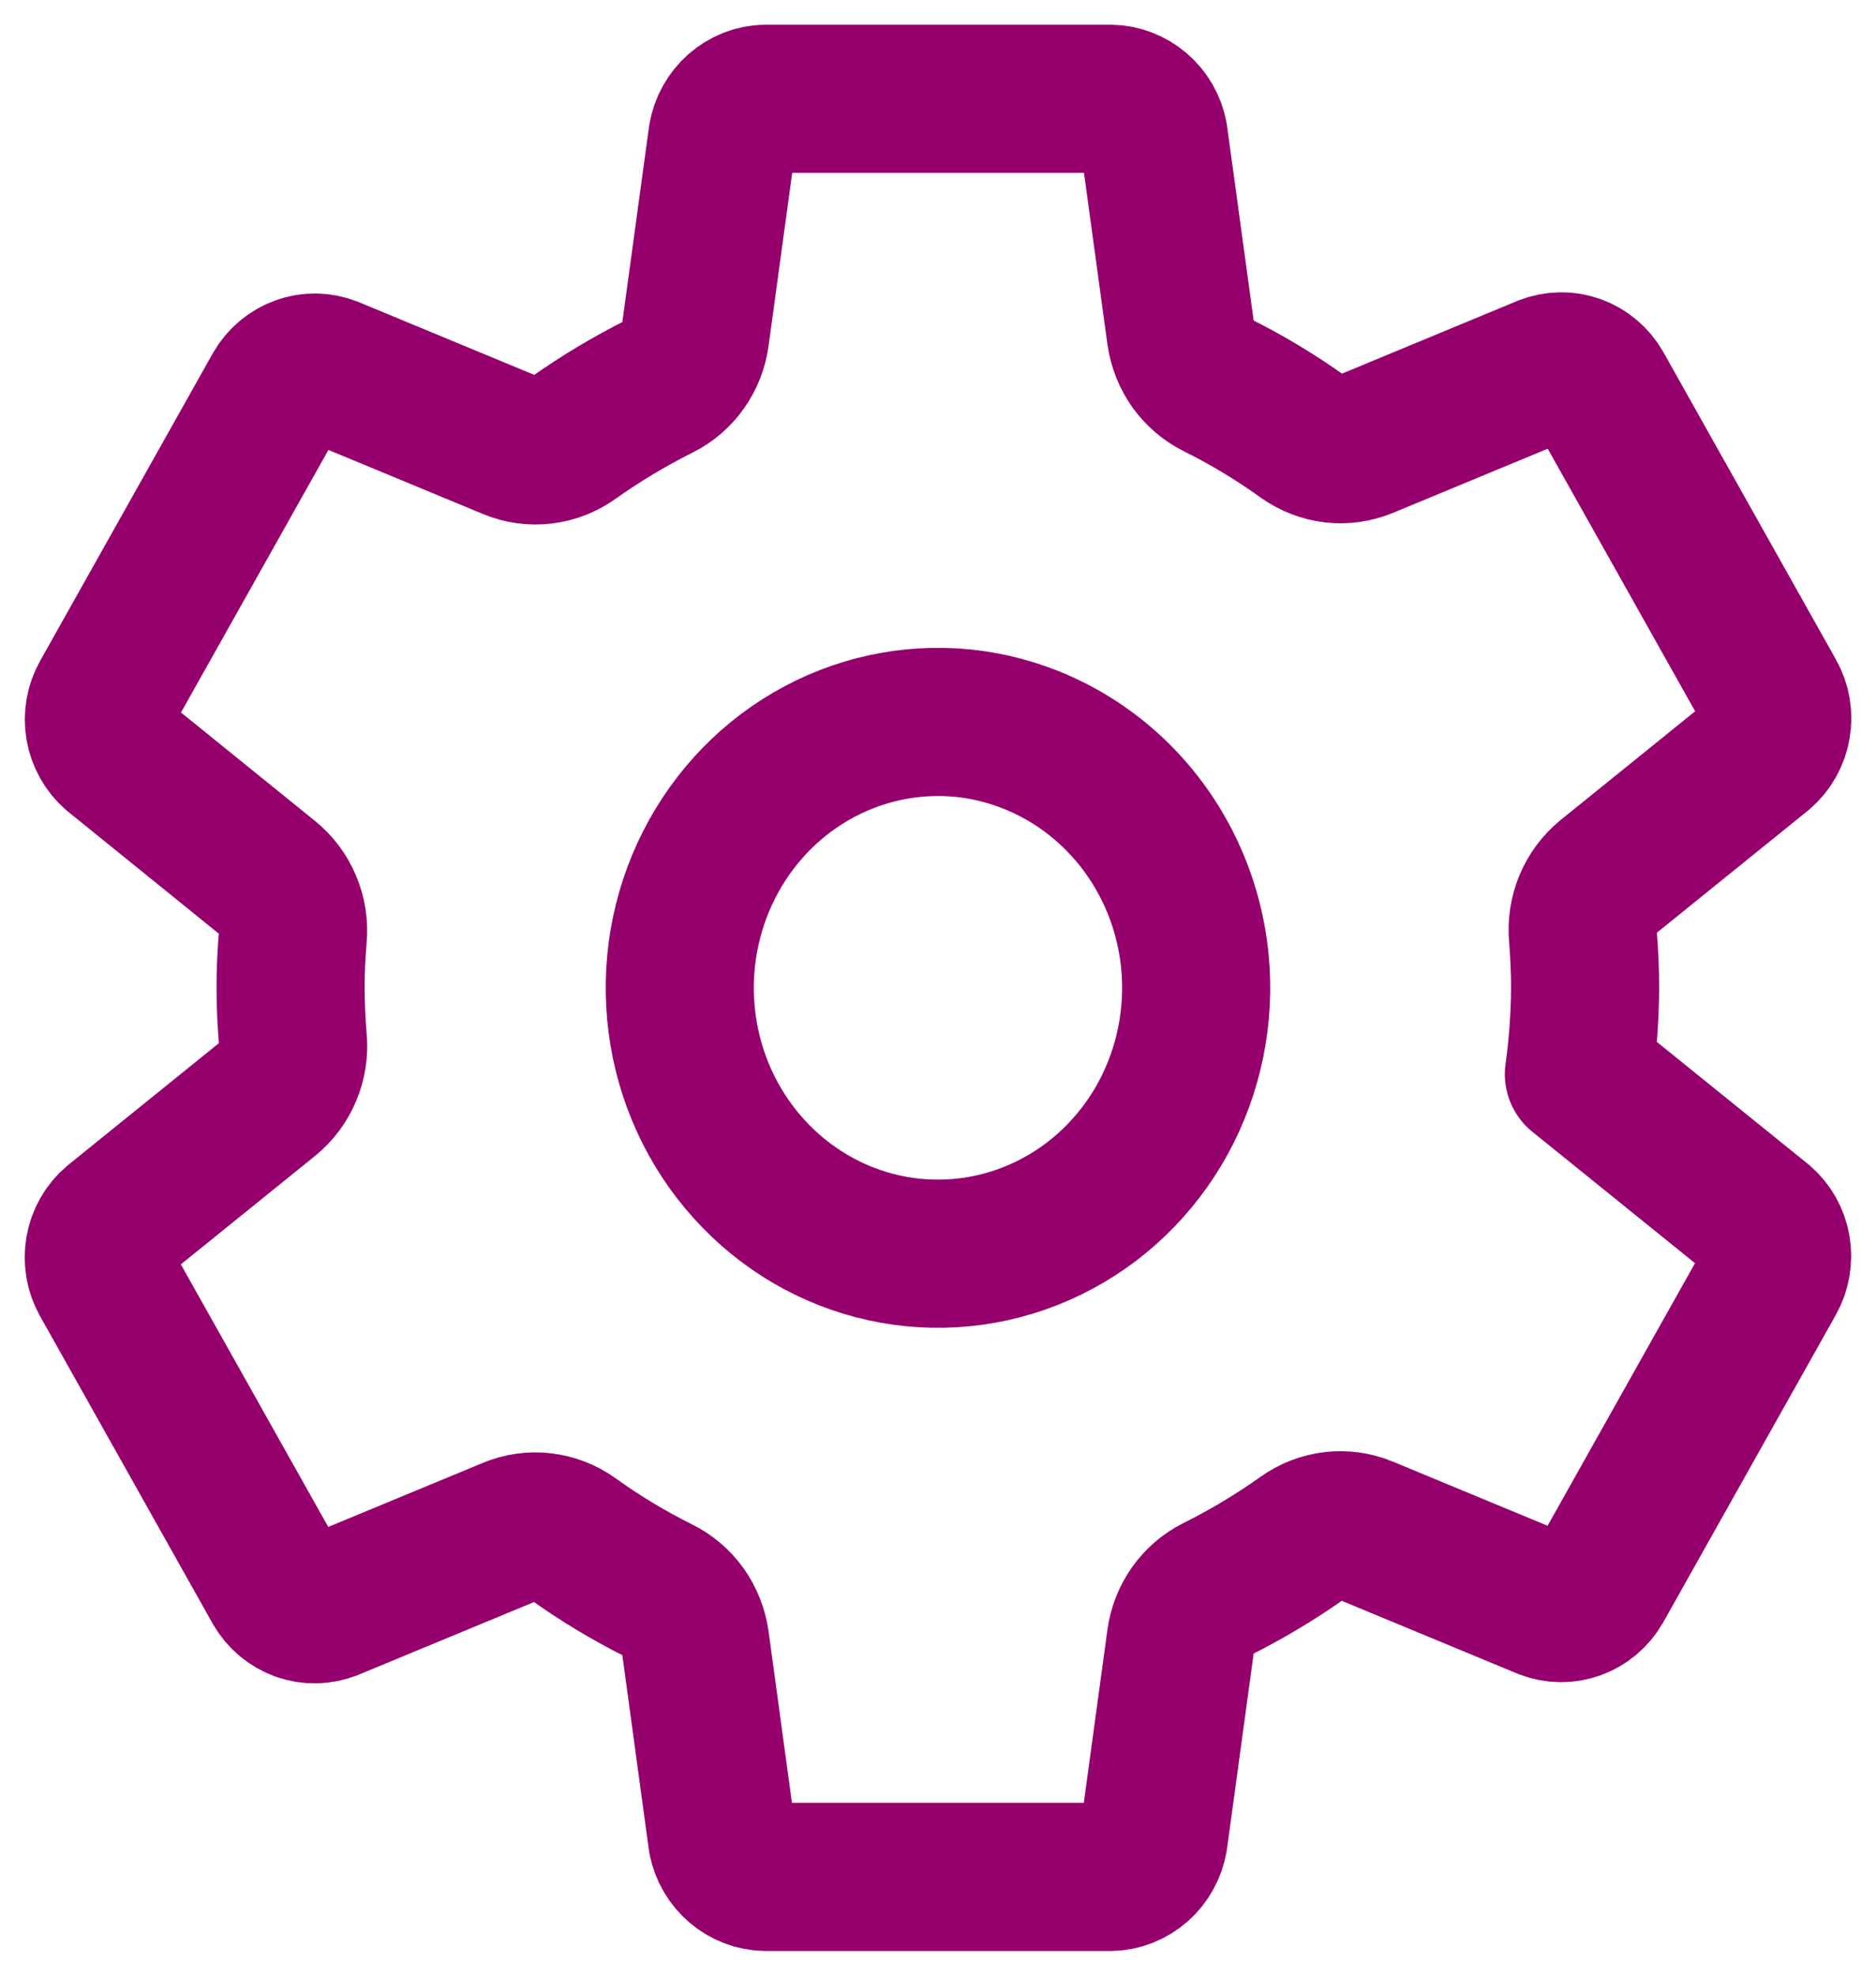 <svg width="19" height="20" viewBox="0 0 19 20" fill="none" xmlns="http://www.w3.org/2000/svg">
<path d="M9.757 7.321C9.22 7.267 8.681 7.384 8.211 7.658C7.742 7.931 7.367 8.347 7.136 8.849C6.905 9.351 6.831 9.913 6.923 10.46C7.015 11.007 7.269 11.511 7.651 11.903C8.032 12.296 8.522 12.557 9.053 12.652C9.584 12.747 10.131 12.67 10.618 12.433C11.106 12.196 11.51 11.809 11.776 11.326C12.041 10.843 12.155 10.288 12.102 9.735C12.042 9.116 11.776 8.538 11.348 8.098C10.921 7.658 10.358 7.384 9.757 7.321ZM16.054 10C16.052 10.293 16.031 10.585 15.991 10.874L17.839 12.366C17.919 12.434 17.974 12.53 17.992 12.636C18.01 12.742 17.991 12.851 17.939 12.944L16.191 16.056C16.138 16.148 16.055 16.218 15.957 16.253C15.859 16.289 15.752 16.287 15.654 16.249L13.82 15.489C13.718 15.447 13.609 15.432 13.501 15.445C13.392 15.458 13.289 15.498 13.2 15.562C12.92 15.761 12.625 15.937 12.319 16.09C12.223 16.138 12.14 16.21 12.077 16.299C12.014 16.388 11.974 16.491 11.959 16.6L11.684 18.614C11.666 18.721 11.613 18.817 11.533 18.888C11.453 18.958 11.353 18.998 11.248 19H7.752C7.649 18.998 7.55 18.96 7.47 18.892C7.391 18.825 7.336 18.731 7.315 18.627L7.041 16.616C7.025 16.506 6.984 16.401 6.92 16.311C6.856 16.222 6.771 16.15 6.673 16.102C6.368 15.95 6.074 15.773 5.796 15.573C5.707 15.509 5.604 15.47 5.496 15.457C5.389 15.444 5.279 15.46 5.179 15.501L3.344 16.261C3.247 16.299 3.14 16.301 3.042 16.266C2.944 16.23 2.861 16.161 2.808 16.069L1.06 12.957C1.007 12.864 0.989 12.754 1.007 12.649C1.025 12.543 1.079 12.447 1.16 12.378L2.721 11.117C2.807 11.047 2.874 10.956 2.917 10.852C2.96 10.749 2.977 10.636 2.966 10.524C2.952 10.349 2.943 10.174 2.943 9.999C2.943 9.823 2.951 9.651 2.966 9.479C2.976 9.368 2.958 9.256 2.914 9.154C2.871 9.052 2.804 8.962 2.718 8.893L1.158 7.631C1.079 7.562 1.026 7.467 1.008 7.362C0.99 7.257 1.009 7.148 1.061 7.056L2.809 3.944C2.862 3.852 2.945 3.782 3.043 3.747C3.141 3.711 3.248 3.713 3.346 3.751L5.18 4.511C5.282 4.553 5.391 4.568 5.499 4.555C5.608 4.542 5.711 4.502 5.8 4.438C6.08 4.239 6.375 4.063 6.68 3.91C6.777 3.862 6.86 3.79 6.923 3.701C6.986 3.612 7.026 3.509 7.041 3.4L7.316 1.386C7.334 1.279 7.387 1.183 7.467 1.112C7.547 1.042 7.647 1.002 7.752 1H11.248C11.351 1.002 11.45 1.04 11.53 1.108C11.609 1.175 11.664 1.269 11.684 1.373L11.959 3.384C11.975 3.494 12.016 3.599 12.08 3.689C12.145 3.778 12.229 3.85 12.327 3.898C12.632 4.05 12.926 4.227 13.204 4.427C13.293 4.49 13.396 4.53 13.504 4.543C13.611 4.556 13.721 4.54 13.821 4.499L15.655 3.739C15.753 3.701 15.86 3.699 15.958 3.734C16.056 3.769 16.139 3.839 16.192 3.931L17.94 7.043C17.993 7.136 18.012 7.246 17.993 7.351C17.975 7.457 17.921 7.553 17.84 7.622L16.279 8.883C16.193 8.953 16.125 9.044 16.082 9.147C16.039 9.251 16.021 9.363 16.032 9.476C16.045 9.65 16.054 9.825 16.054 10Z" stroke="#96006D" stroke-width="1.5" stroke-linecap="round" stroke-linejoin="round"/>
</svg>
